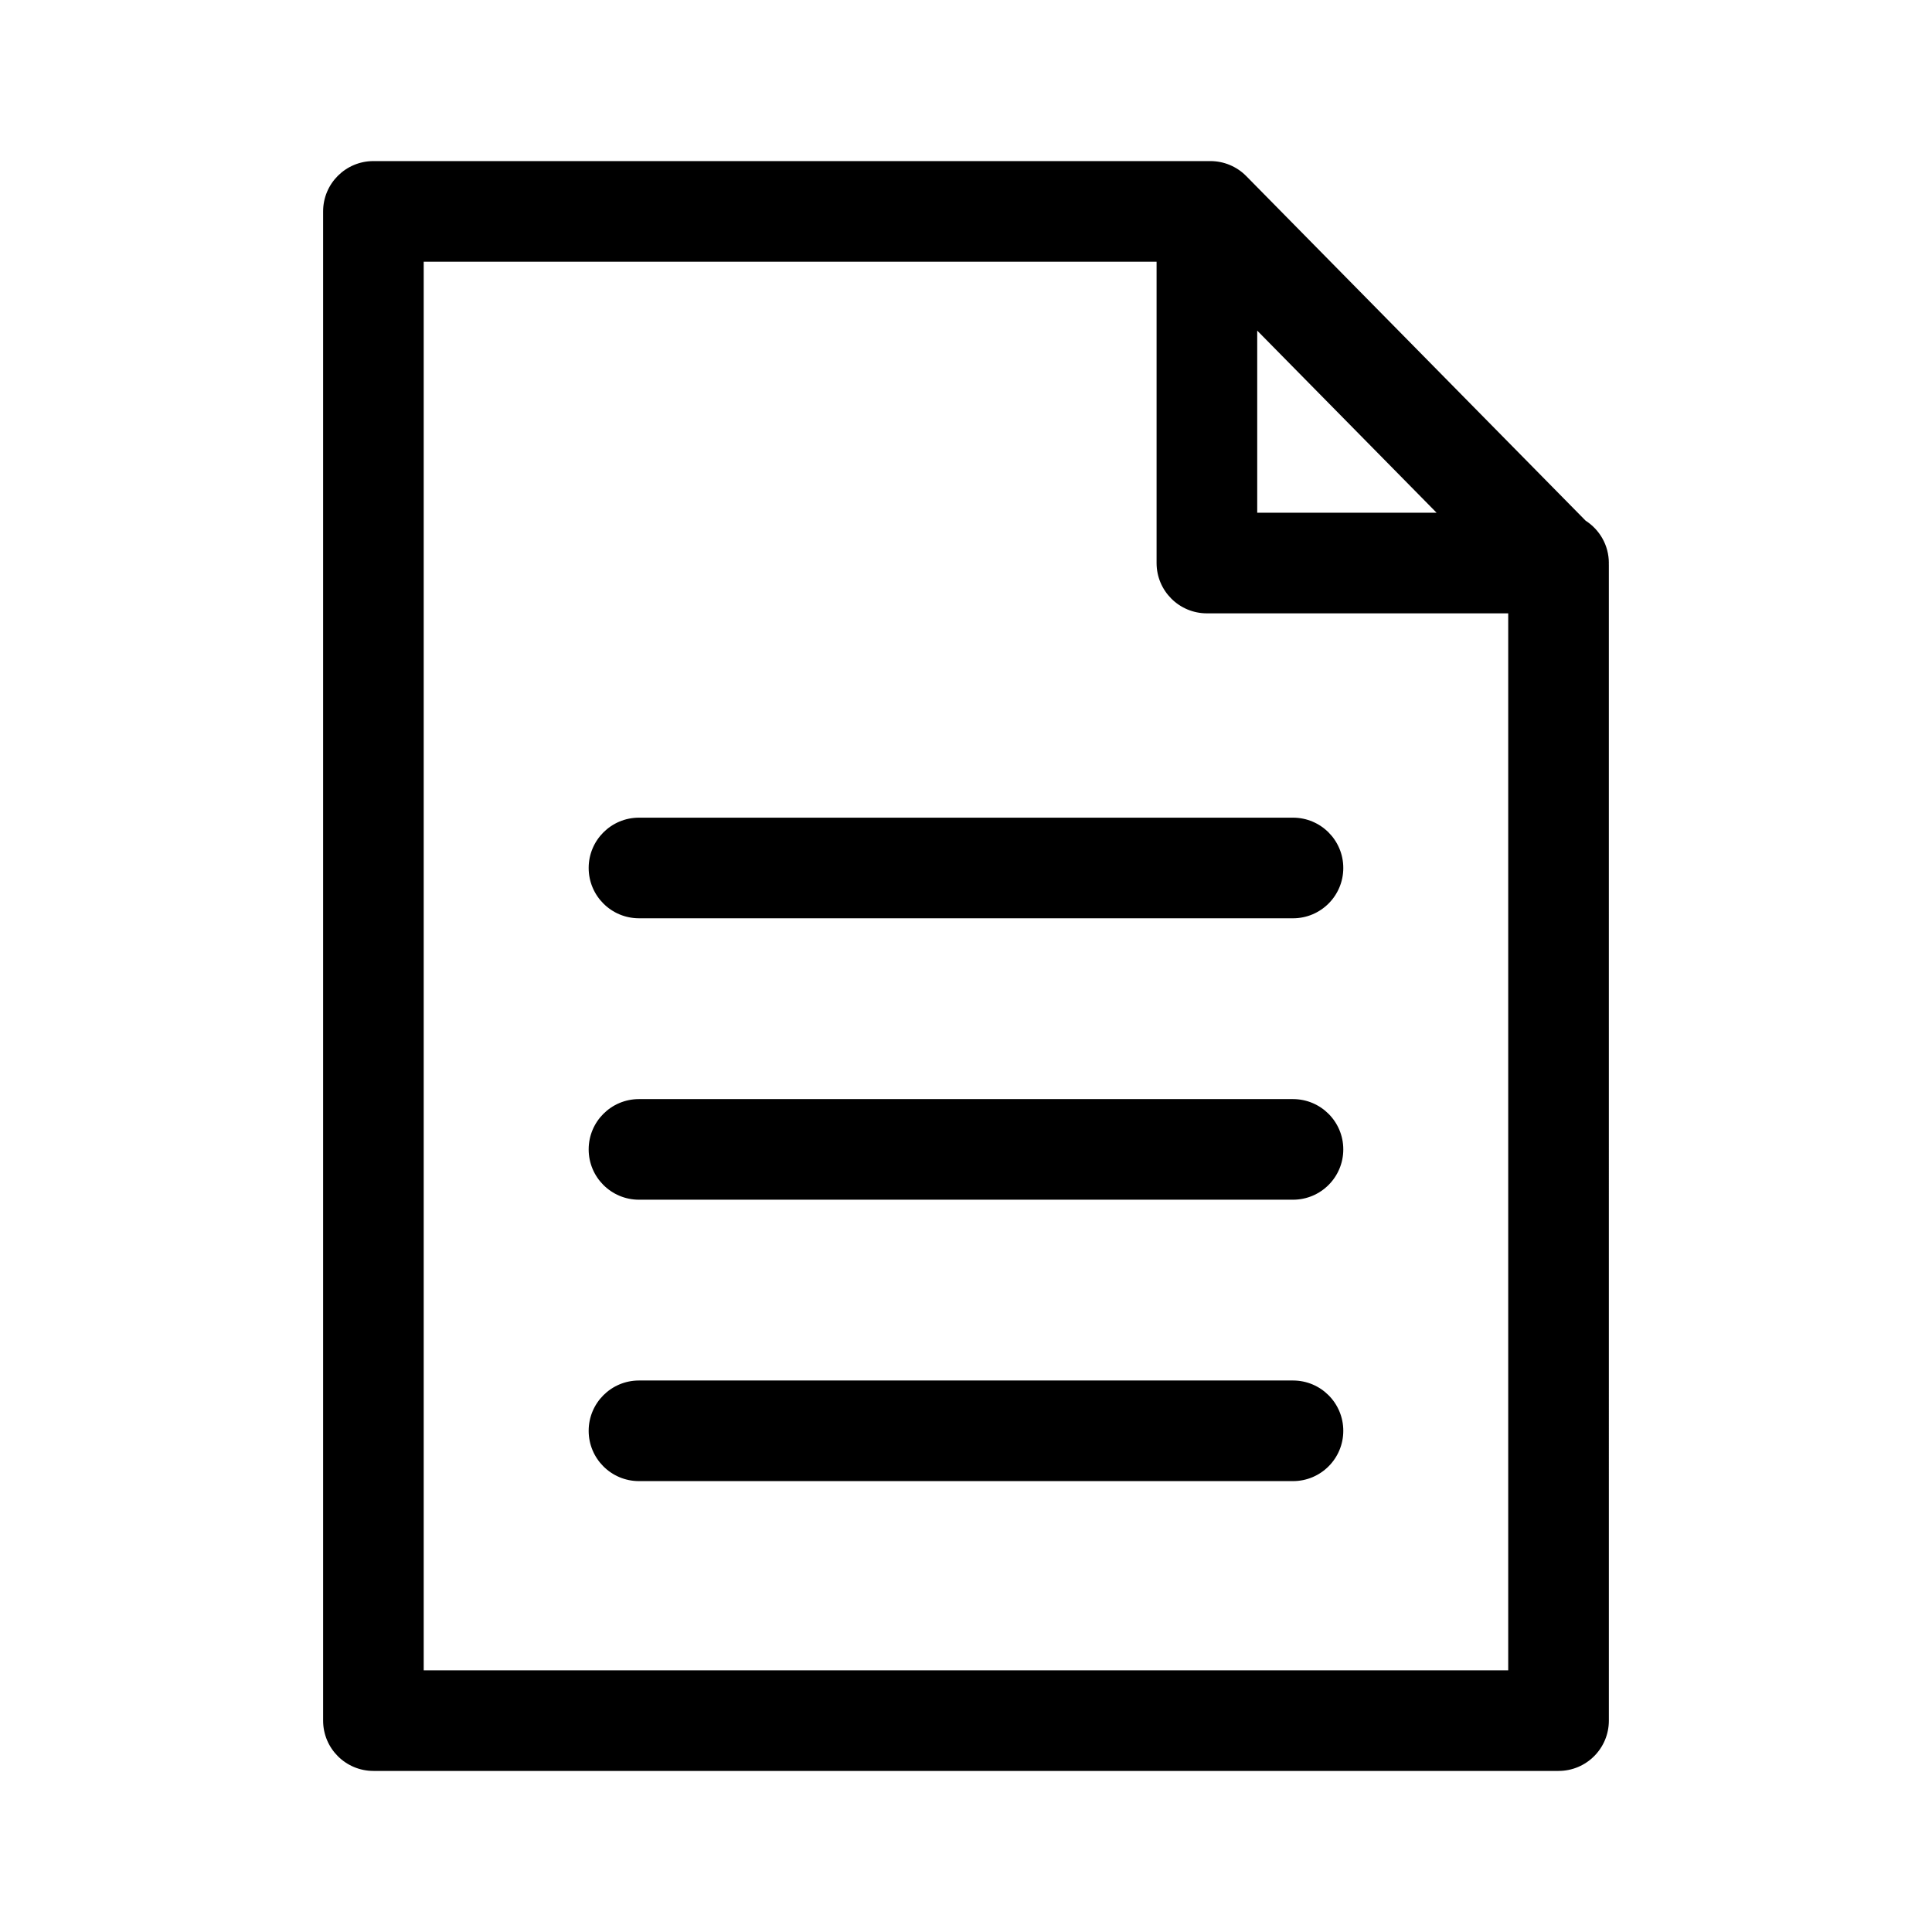 <?xml version="1.0" encoding="UTF-8"?>
<!-- Uploaded to: ICON Repo, www.iconrepo.com, Generator: ICON Repo Mixer Tools -->
<svg fill="#000000" width="800px" height="800px" version="1.1" viewBox="144 144 512 512" xmlns="http://www.w3.org/2000/svg">
 <path d="m570.36 293.21c0-4.715-2.453-8.848-6.148-11.219l-89.945-91.328c-2.504-2.539-5.926-3.973-9.496-3.973h-221.81c-7.363 0-13.332 5.969-13.332 13.332v399.96c0 7.363 5.969 13.332 13.332 13.332h314.07c7.363 0 13.332-5.969 13.332-13.332l-0.004-306.29c0-0.082-0.012-0.164-0.012-0.246 0-0.086 0.012-0.16 0.012-0.238zm-93.184-61.594 47.531 48.258h-47.531zm-220.89 355.03v-373.29h194.22v79.855c0 7.363 5.969 13.332 13.332 13.332h79.855v280.11l-287.41-0.004zm243.7-212.62c0 7.363-5.969 13.332-13.332 13.332l-173.32-0.004c-7.363 0-13.332-5.969-13.332-13.332 0-7.363 5.969-13.332 13.332-13.332h173.32c7.363 0.004 13.332 5.973 13.332 13.336zm0 74.578c0 7.363-5.969 13.332-13.332 13.332h-173.32c-7.363 0-13.332-5.969-13.332-13.332s5.969-13.332 13.332-13.332h173.32c7.363 0.004 13.332 5.969 13.332 13.332zm0 74.574c0 7.363-5.969 13.332-13.332 13.332h-173.32c-7.363 0-13.332-5.969-13.332-13.332 0-7.363 5.969-13.332 13.332-13.332h173.32c7.363 0 13.332 5.969 13.332 13.332z"/>
</svg>